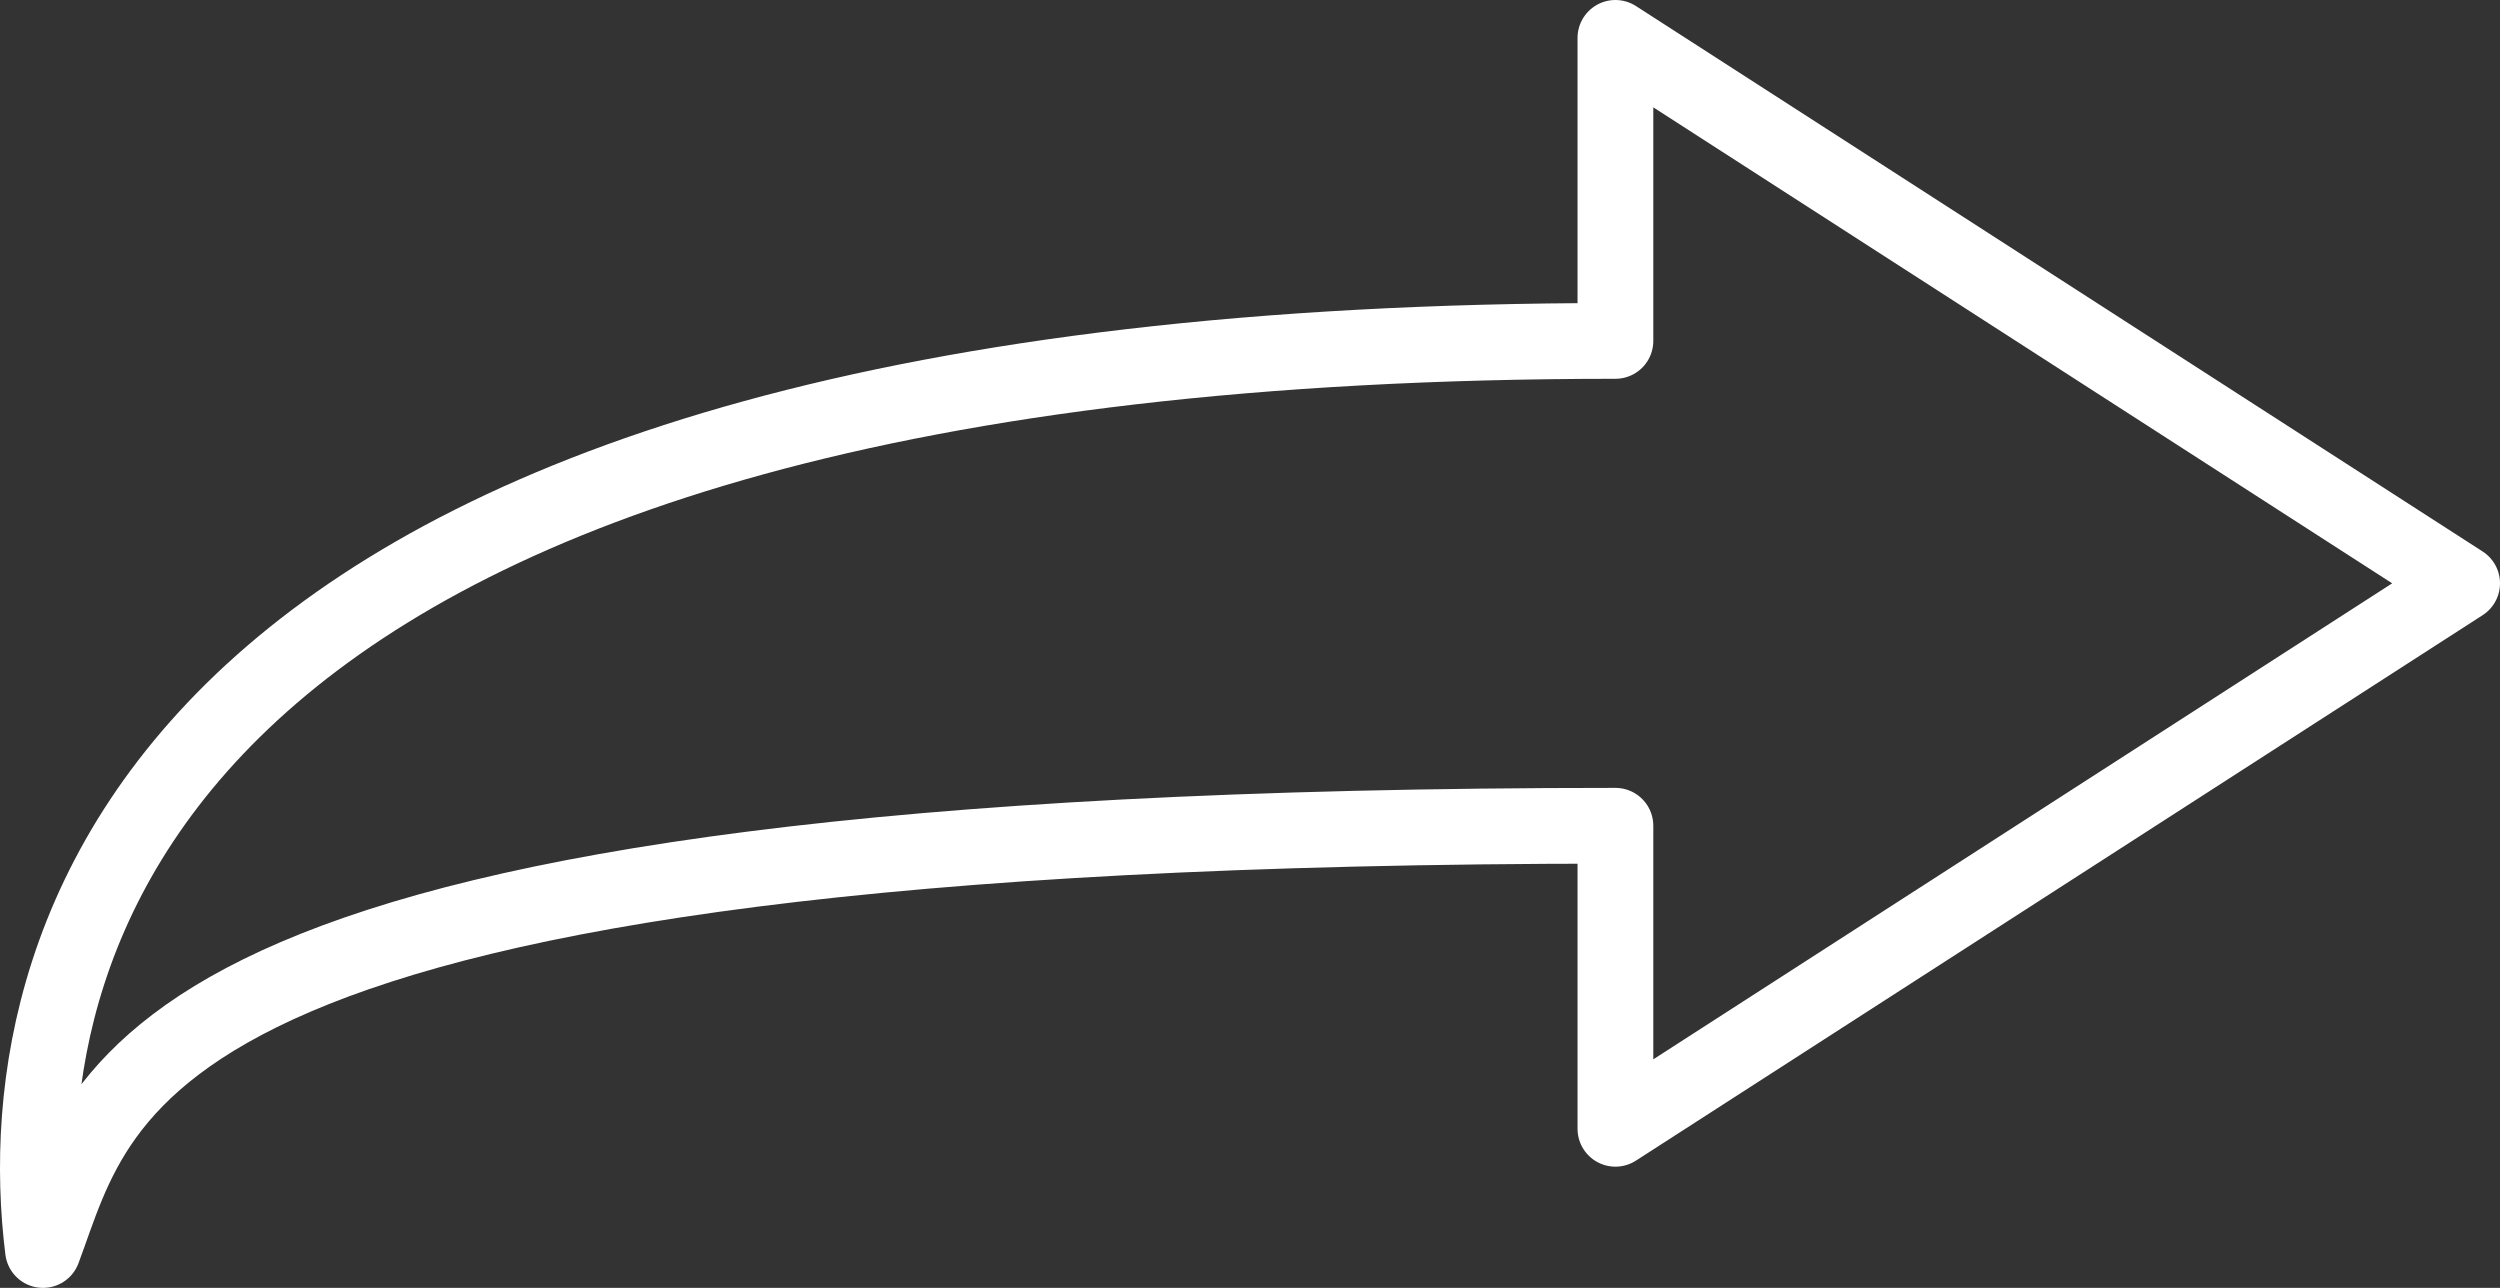 <svg width="66" height="34" viewBox="0 0 66 34" fill="none" xmlns="http://www.w3.org/2000/svg">
<rect x="0" y="0" width="66" height="34" fill="#333333" stroke="none"/>
<path d="M65 15.4L42.647 1V9C4.478 9 0.075 24.485 1.135 33C2.738 28.704 3.482 21.8 42.647 21.8V29.8L65 15.4Z" stroke="white" stroke-width="2" stroke-linecap="round" stroke-linejoin="round"/>
</svg>
